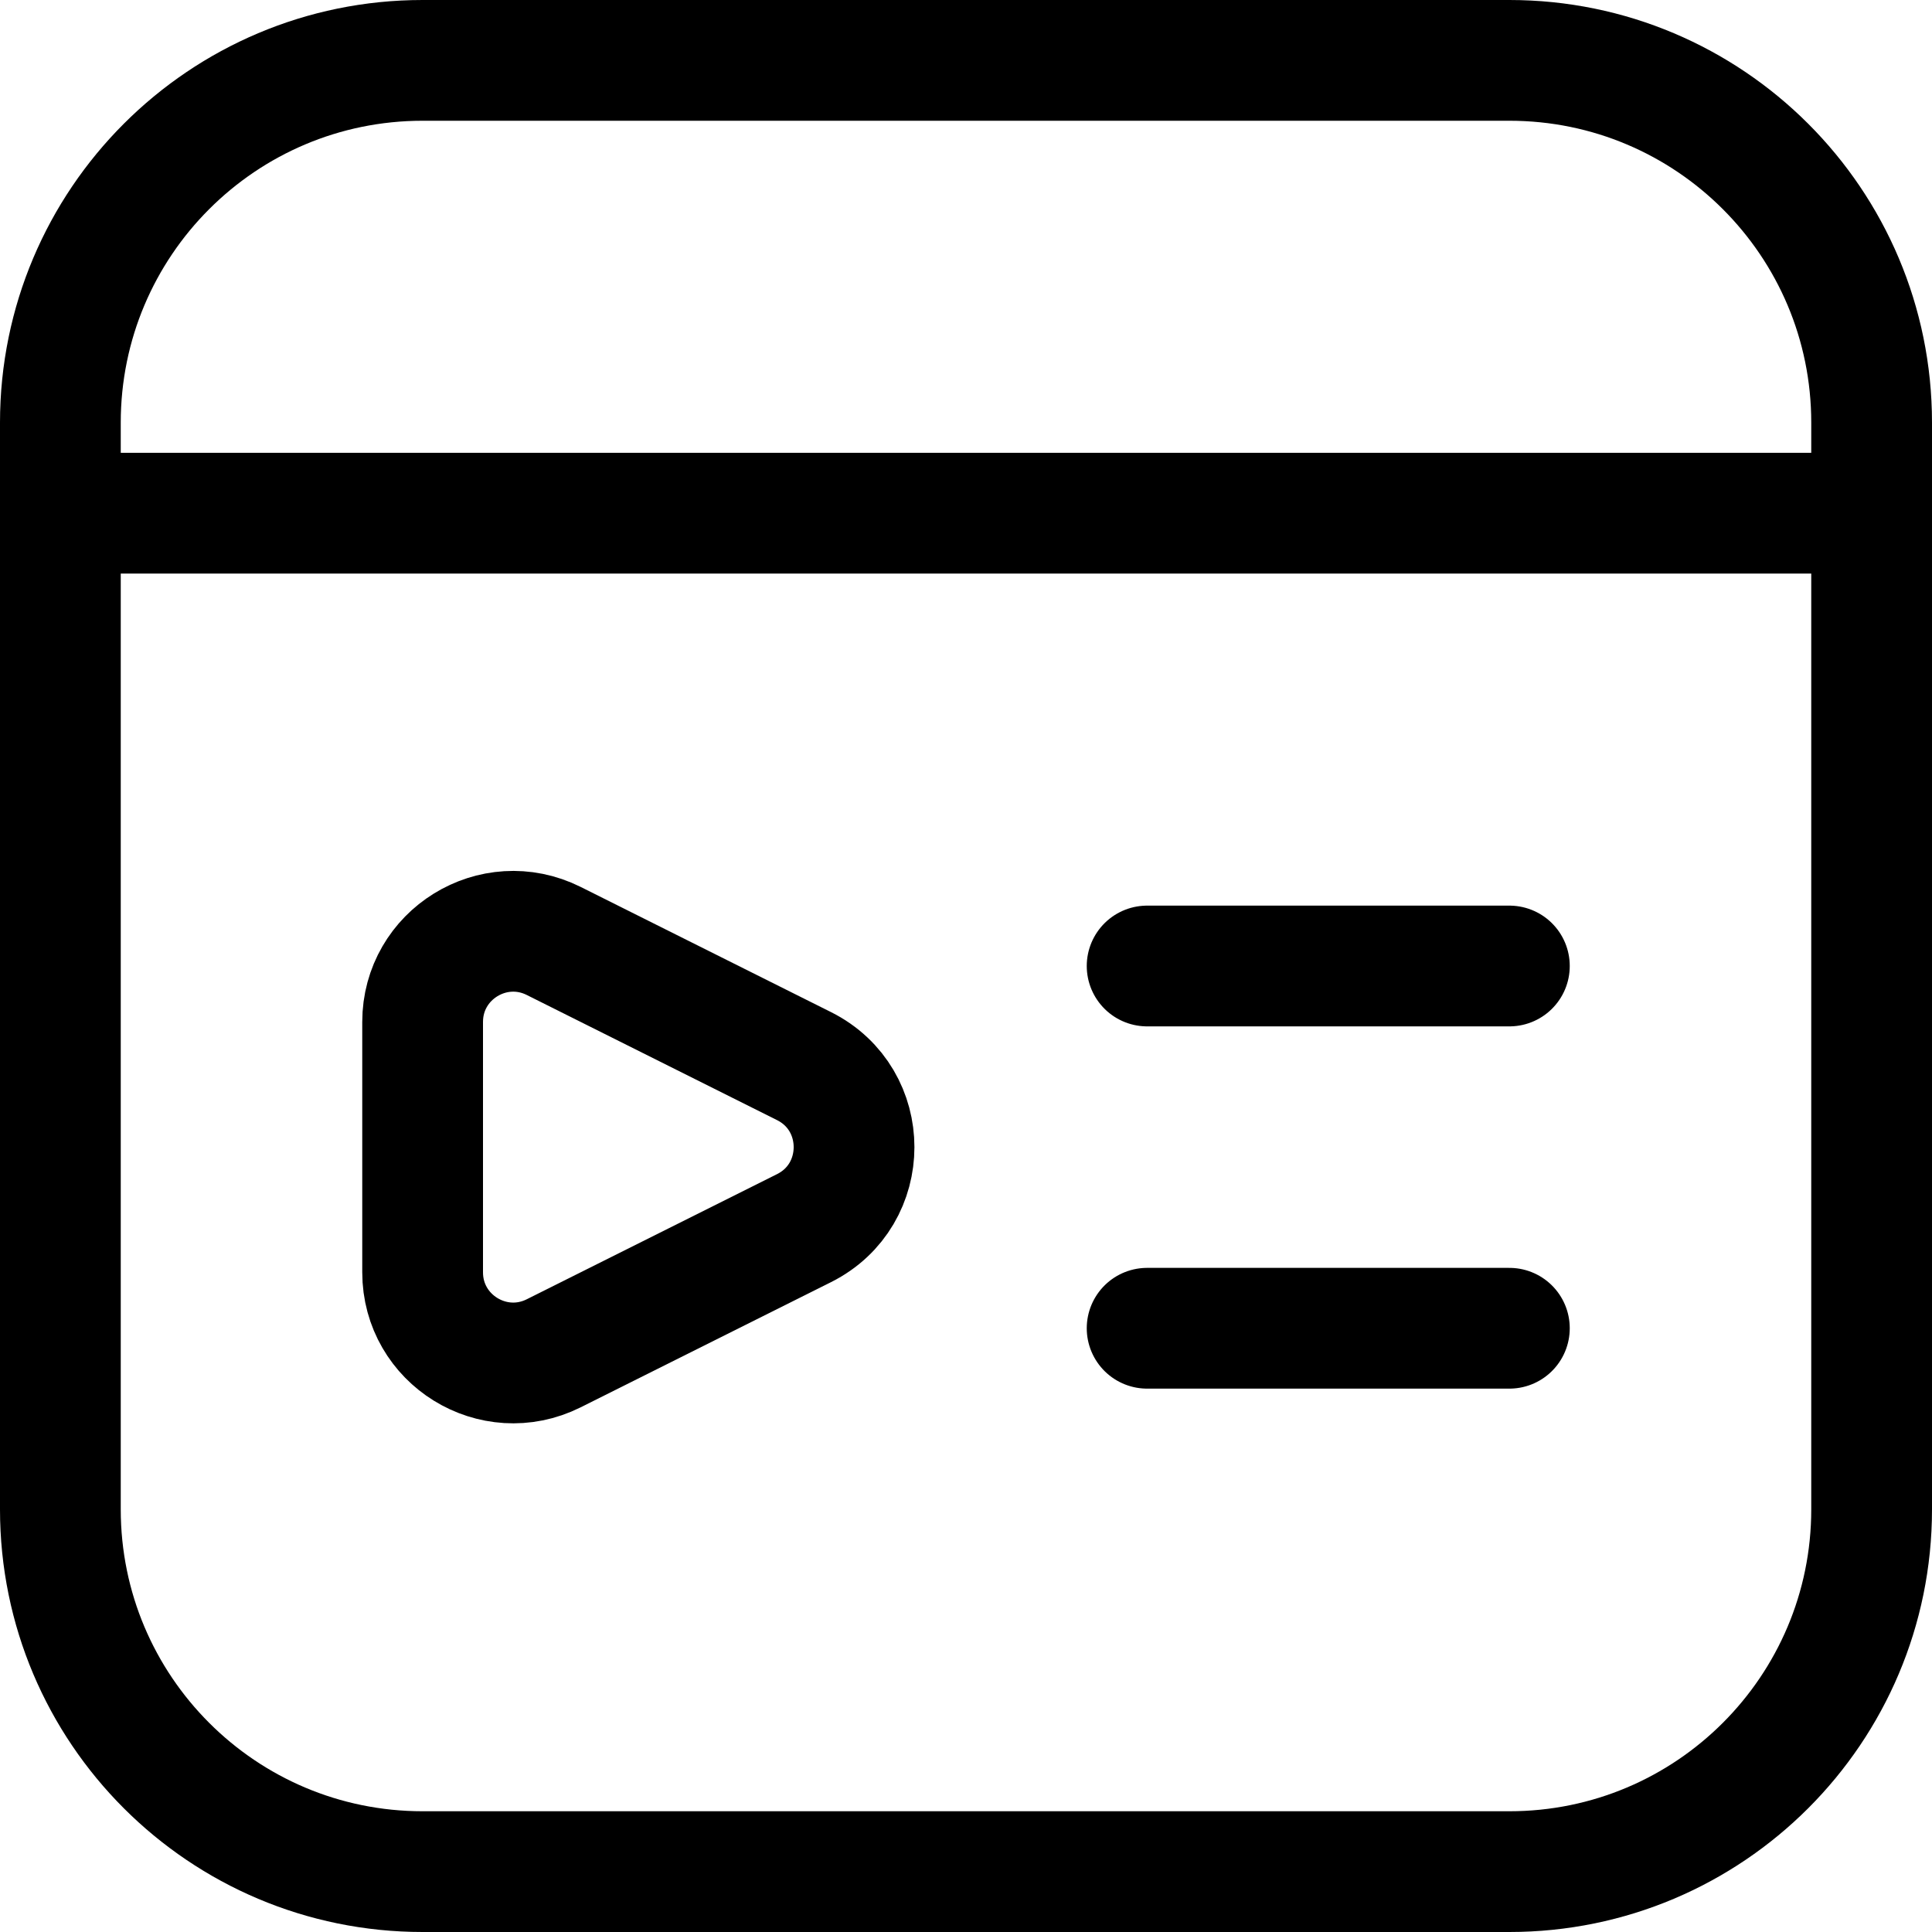 <svg width="32" height="32" viewBox="0 0 32 32" fill="none" xmlns="http://www.w3.org/2000/svg">
<path d="M1 8.5H31M19 16H25M19 22H25M9.171 22.415L13.317 20.342C14.422 19.789 14.422 18.211 13.317 17.658L9.171 15.585C8.173 15.087 7 15.812 7 16.927V21.073C7 22.188 8.173 22.913 9.171 22.415ZM7 31H25C28.314 31 31 28.314 31 25V7C31 3.686 28.314 1 25 1H7C3.686 1 1 3.686 1 7V25C1 28.314 3.686 31 7 31Z" stroke="black" stroke-width="2" stroke-linecap="round"/>
</svg>
